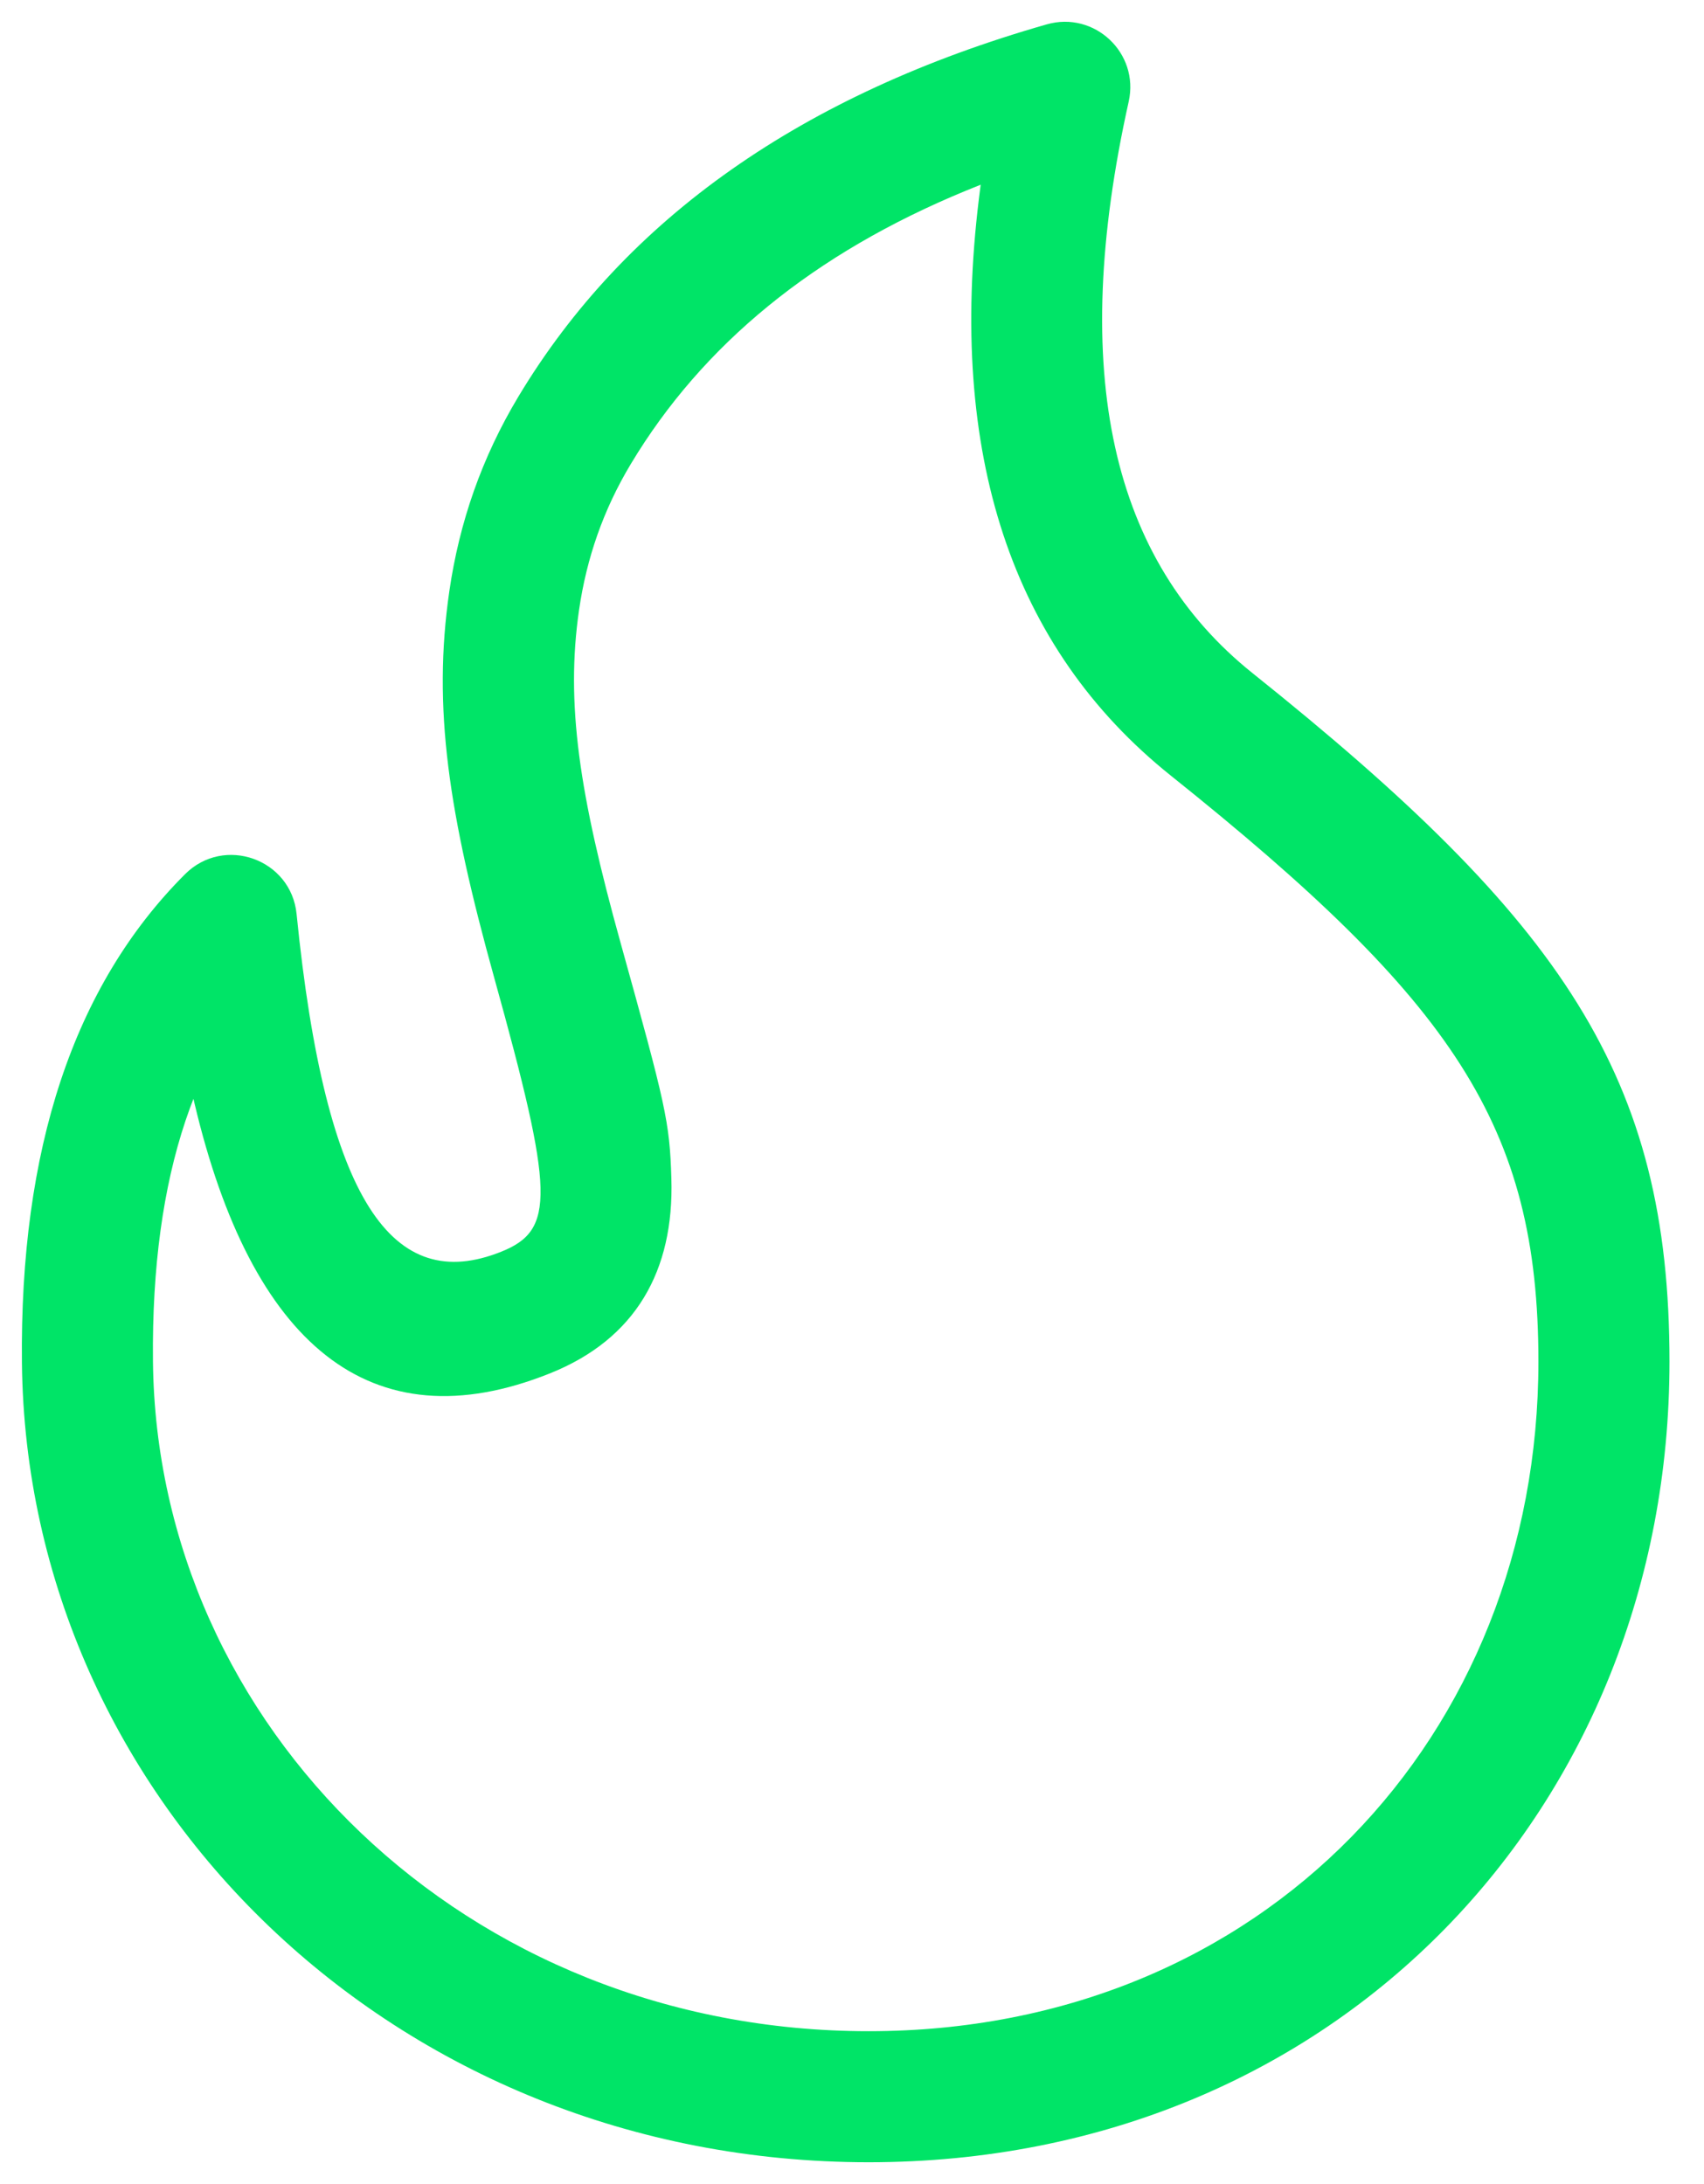 <?xml version="1.0" encoding="UTF-8"?>
<svg width="39px" height="50px" viewBox="0 0 39 50" version="1.1" xmlns="http://www.w3.org/2000/svg" xmlns:xlink="http://www.w3.org/1999/xlink">
    <title>Flame-green</title>
    <g id="Hydrogen" stroke="none" stroke-width="1" fill="none" fill-rule="evenodd">
        <g id="Icons/Outlines/Flame" transform="translate(-6, 0)" fill="#00E467" fill-rule="nonzero">
            <path d="M29.957,0.558 C31.05,0.245 32.08,1.215 31.833,2.325 C30.45,8.548 31.438,12.827 34.672,15.414 C41.771,21.093 44.21,24.642 44.21,31.171 C44.21,41.343 36.628,49.5 25.881,49.5 C15.011,49.5 6.608,41.191 6.502,31.203 C6.45,26.332 7.674,22.573 10.235,20.013 C11.13,19.118 12.662,19.665 12.788,20.924 C13.452,27.562 15.01,29.64 17.47,28.656 C18.71,28.16 18.685,27.328 17.312,22.386 C16.264,18.611 15.897,16.205 16.284,13.534 C16.513,11.958 17.027,10.475 17.863,9.082 C20.316,4.994 24.375,2.153 29.957,0.558 Z M28.445,4.229 L28.106,4.366 C24.619,5.804 22.077,7.89 20.436,10.625 C19.809,11.67 19.426,12.774 19.253,13.964 C18.942,16.108 19.259,18.185 20.203,21.583 C21.238,25.309 21.327,25.675 21.366,26.982 C21.43,29.089 20.551,30.655 18.585,31.441 C14.464,33.09 11.752,30.753 10.452,25.26 L10.428,25.155 L10.346,25.37 C9.799,26.866 9.514,28.654 9.5,30.748 L9.501,31.171 C9.59,39.514 16.655,46.5 25.881,46.5 C34.92,46.5 41.21,39.733 41.21,31.171 C41.21,25.766 39.255,22.923 32.798,17.757 C29.135,14.826 27.697,10.371 28.404,4.554 L28.445,4.229 Z" id="Flame"></path>
        </g>
    </g>
</svg>